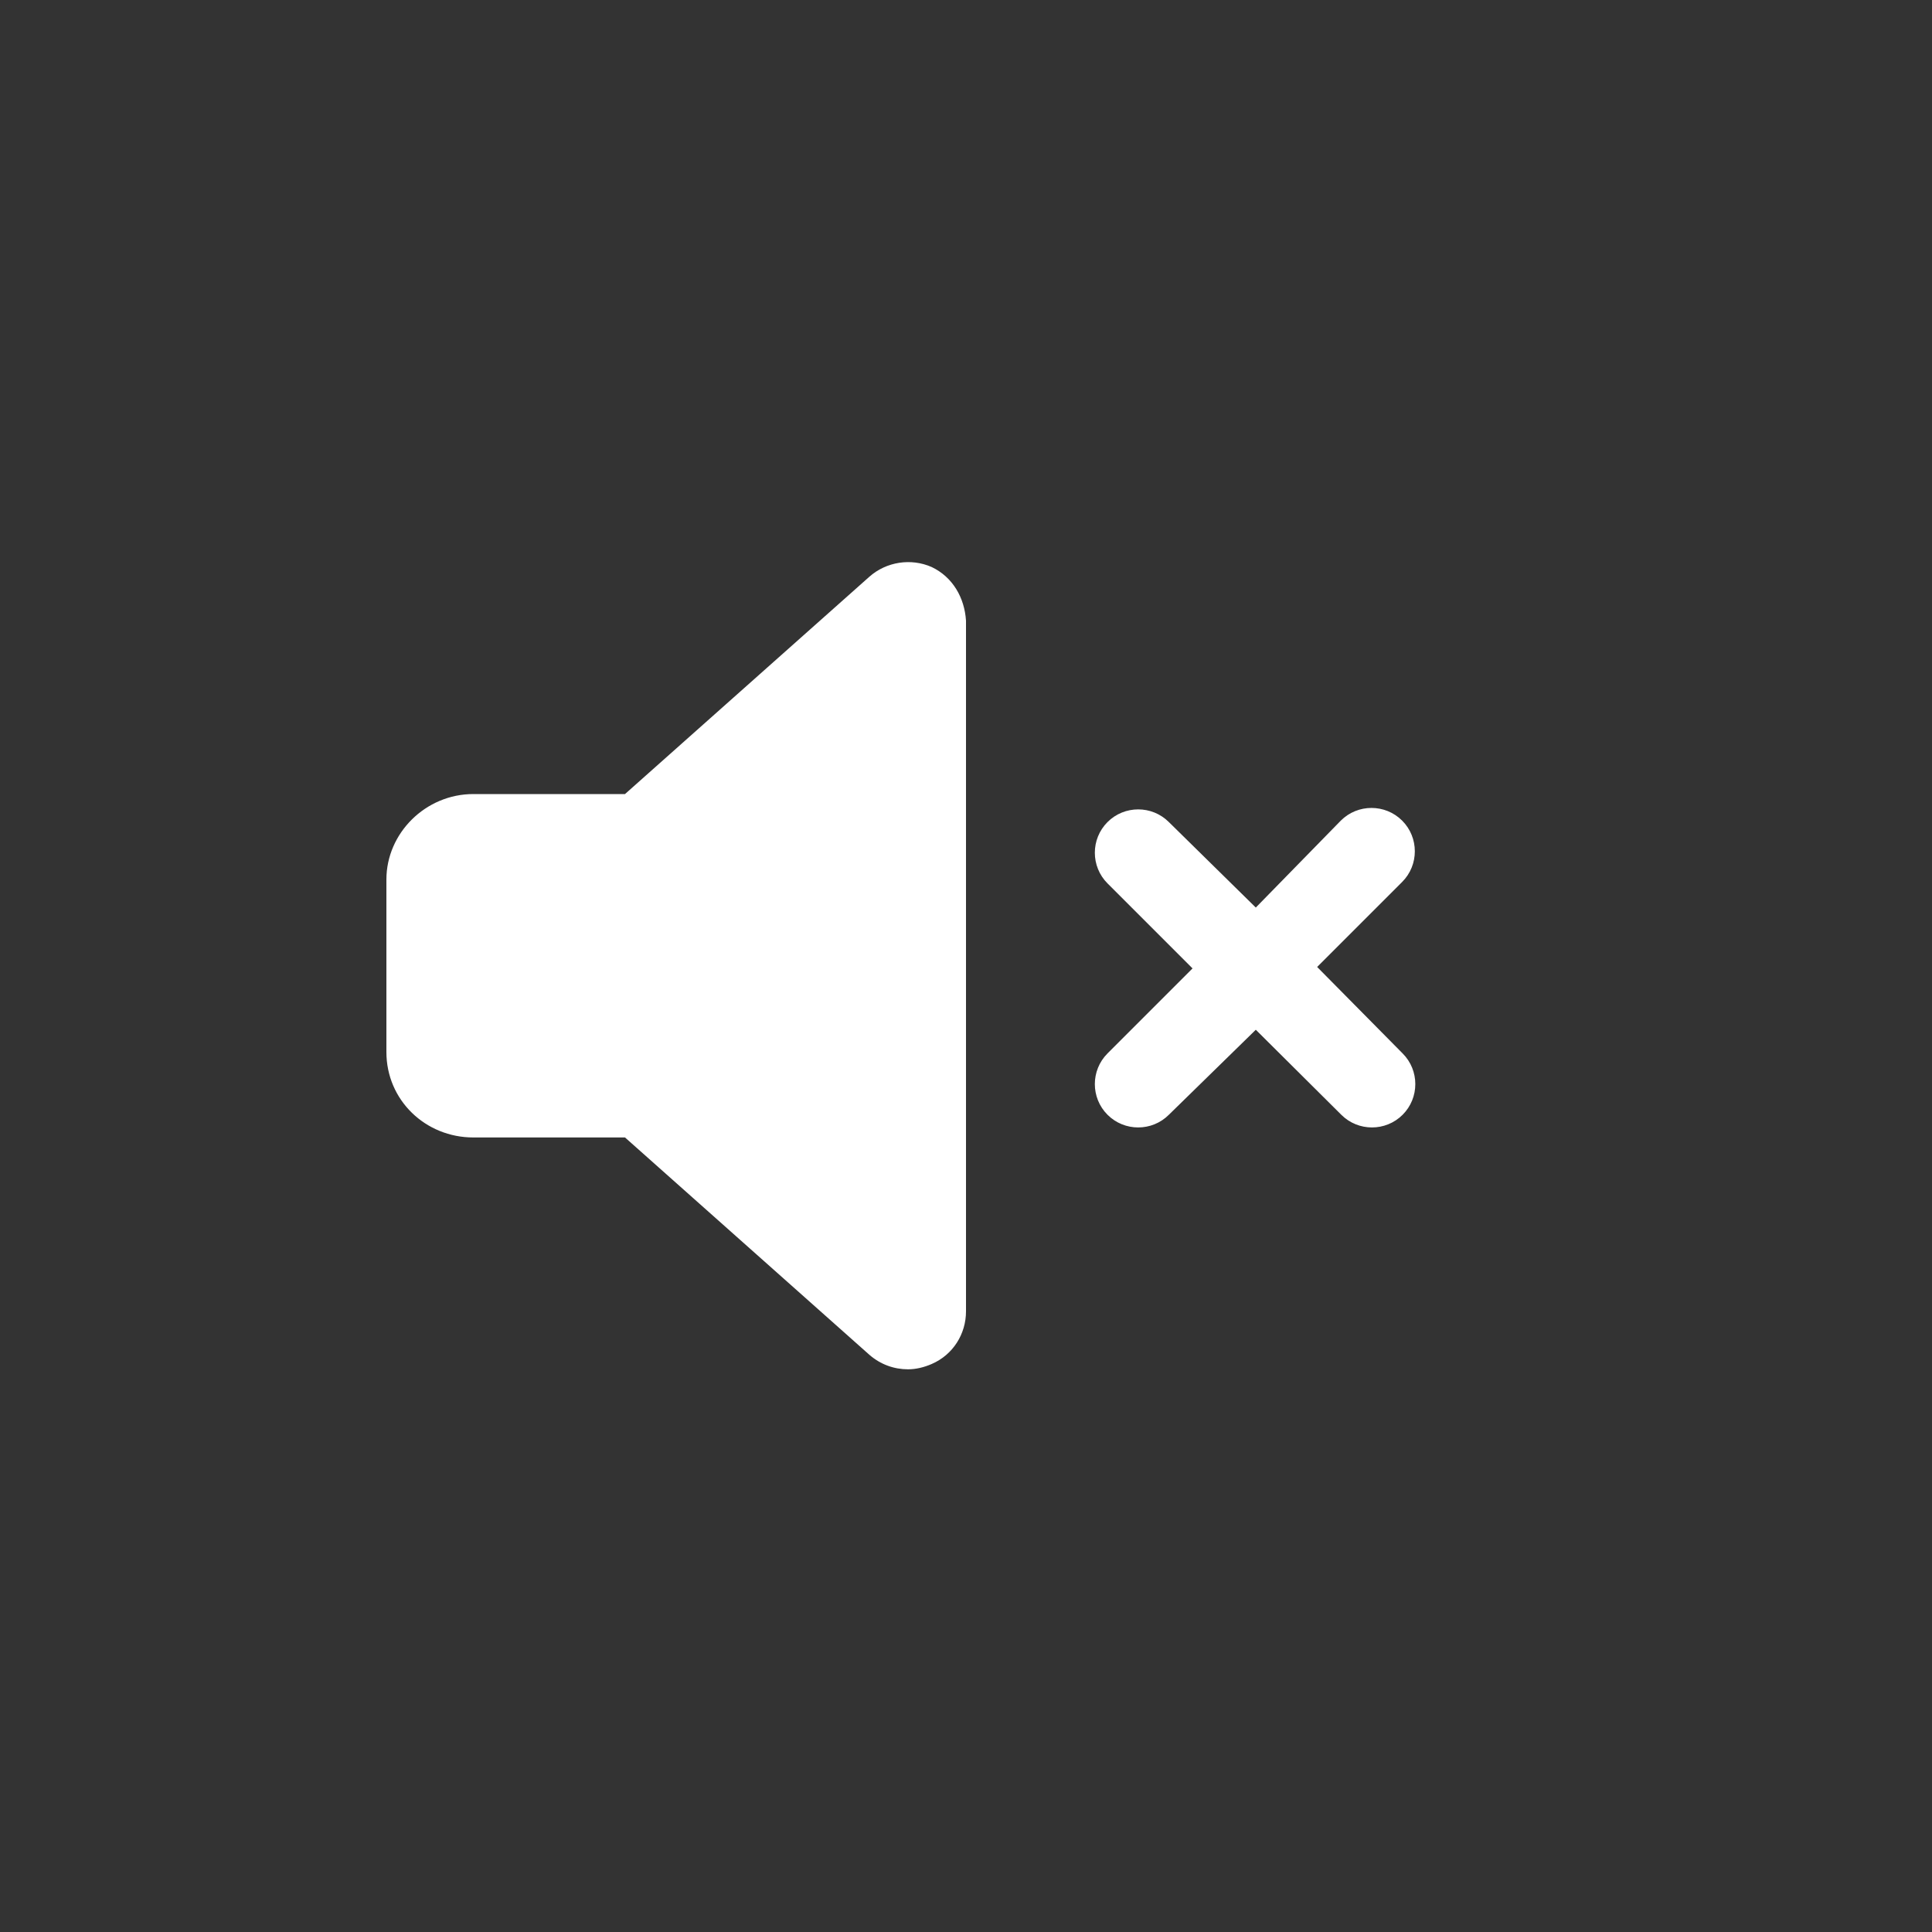 <?xml version="1.0" encoding="utf-8"?>
<!-- Generator: Adobe Illustrator 28.1.0, SVG Export Plug-In . SVG Version: 6.00 Build 0)  -->
<svg version="1.1" id="レイヤー_1" xmlns="http://www.w3.org/2000/svg" xmlns:xlink="http://www.w3.org/1999/xlink" x="0px"
	 y="0px" viewBox="0 0 40 40" style="enable-background:new 0 0 40 40;" xml:space="preserve">
<rect x="0" y="0" width="40" height="40" fill="#333333" stroke="none"/>
<style type="text/css">
	.st0{fill:#FFFFFF;}
</style>
<g>
	<path class="st0" d="M20,12.85v14.3c0,0.47-0.27,0.9-0.71,1.09c-0.16,0.07-0.33,0.11-0.49,0.11c-0.29,0-0.57-0.1-0.8-0.3l-5.06-4.5
		H9.8c-0.99,0-1.8-0.77-1.8-1.77v-3.57c0-0.96,0.81-1.77,1.8-1.77h3.14l5.06-4.5c0.35-0.31,0.86-0.39,1.29-0.2
		C19.73,11.95,19.97,12.38,20,12.85z M29.04,21.81c0.35,0.35,0.35,0.92,0,1.27s-0.92,0.35-1.27,0L26,21.32l-1.8,1.76
		c-0.35,0.35-0.92,0.35-1.27,0s-0.35-0.92,0-1.27l1.76-1.76l-1.76-1.76c-0.35-0.35-0.35-0.92,0-1.27s0.92-0.35,1.27,0l1.8,1.77
		l1.76-1.8c0.35-0.35,0.92-0.35,1.27,0s0.35,0.92,0,1.27l-1.76,1.76L29.04,21.81z"/>
</g>
</svg>
